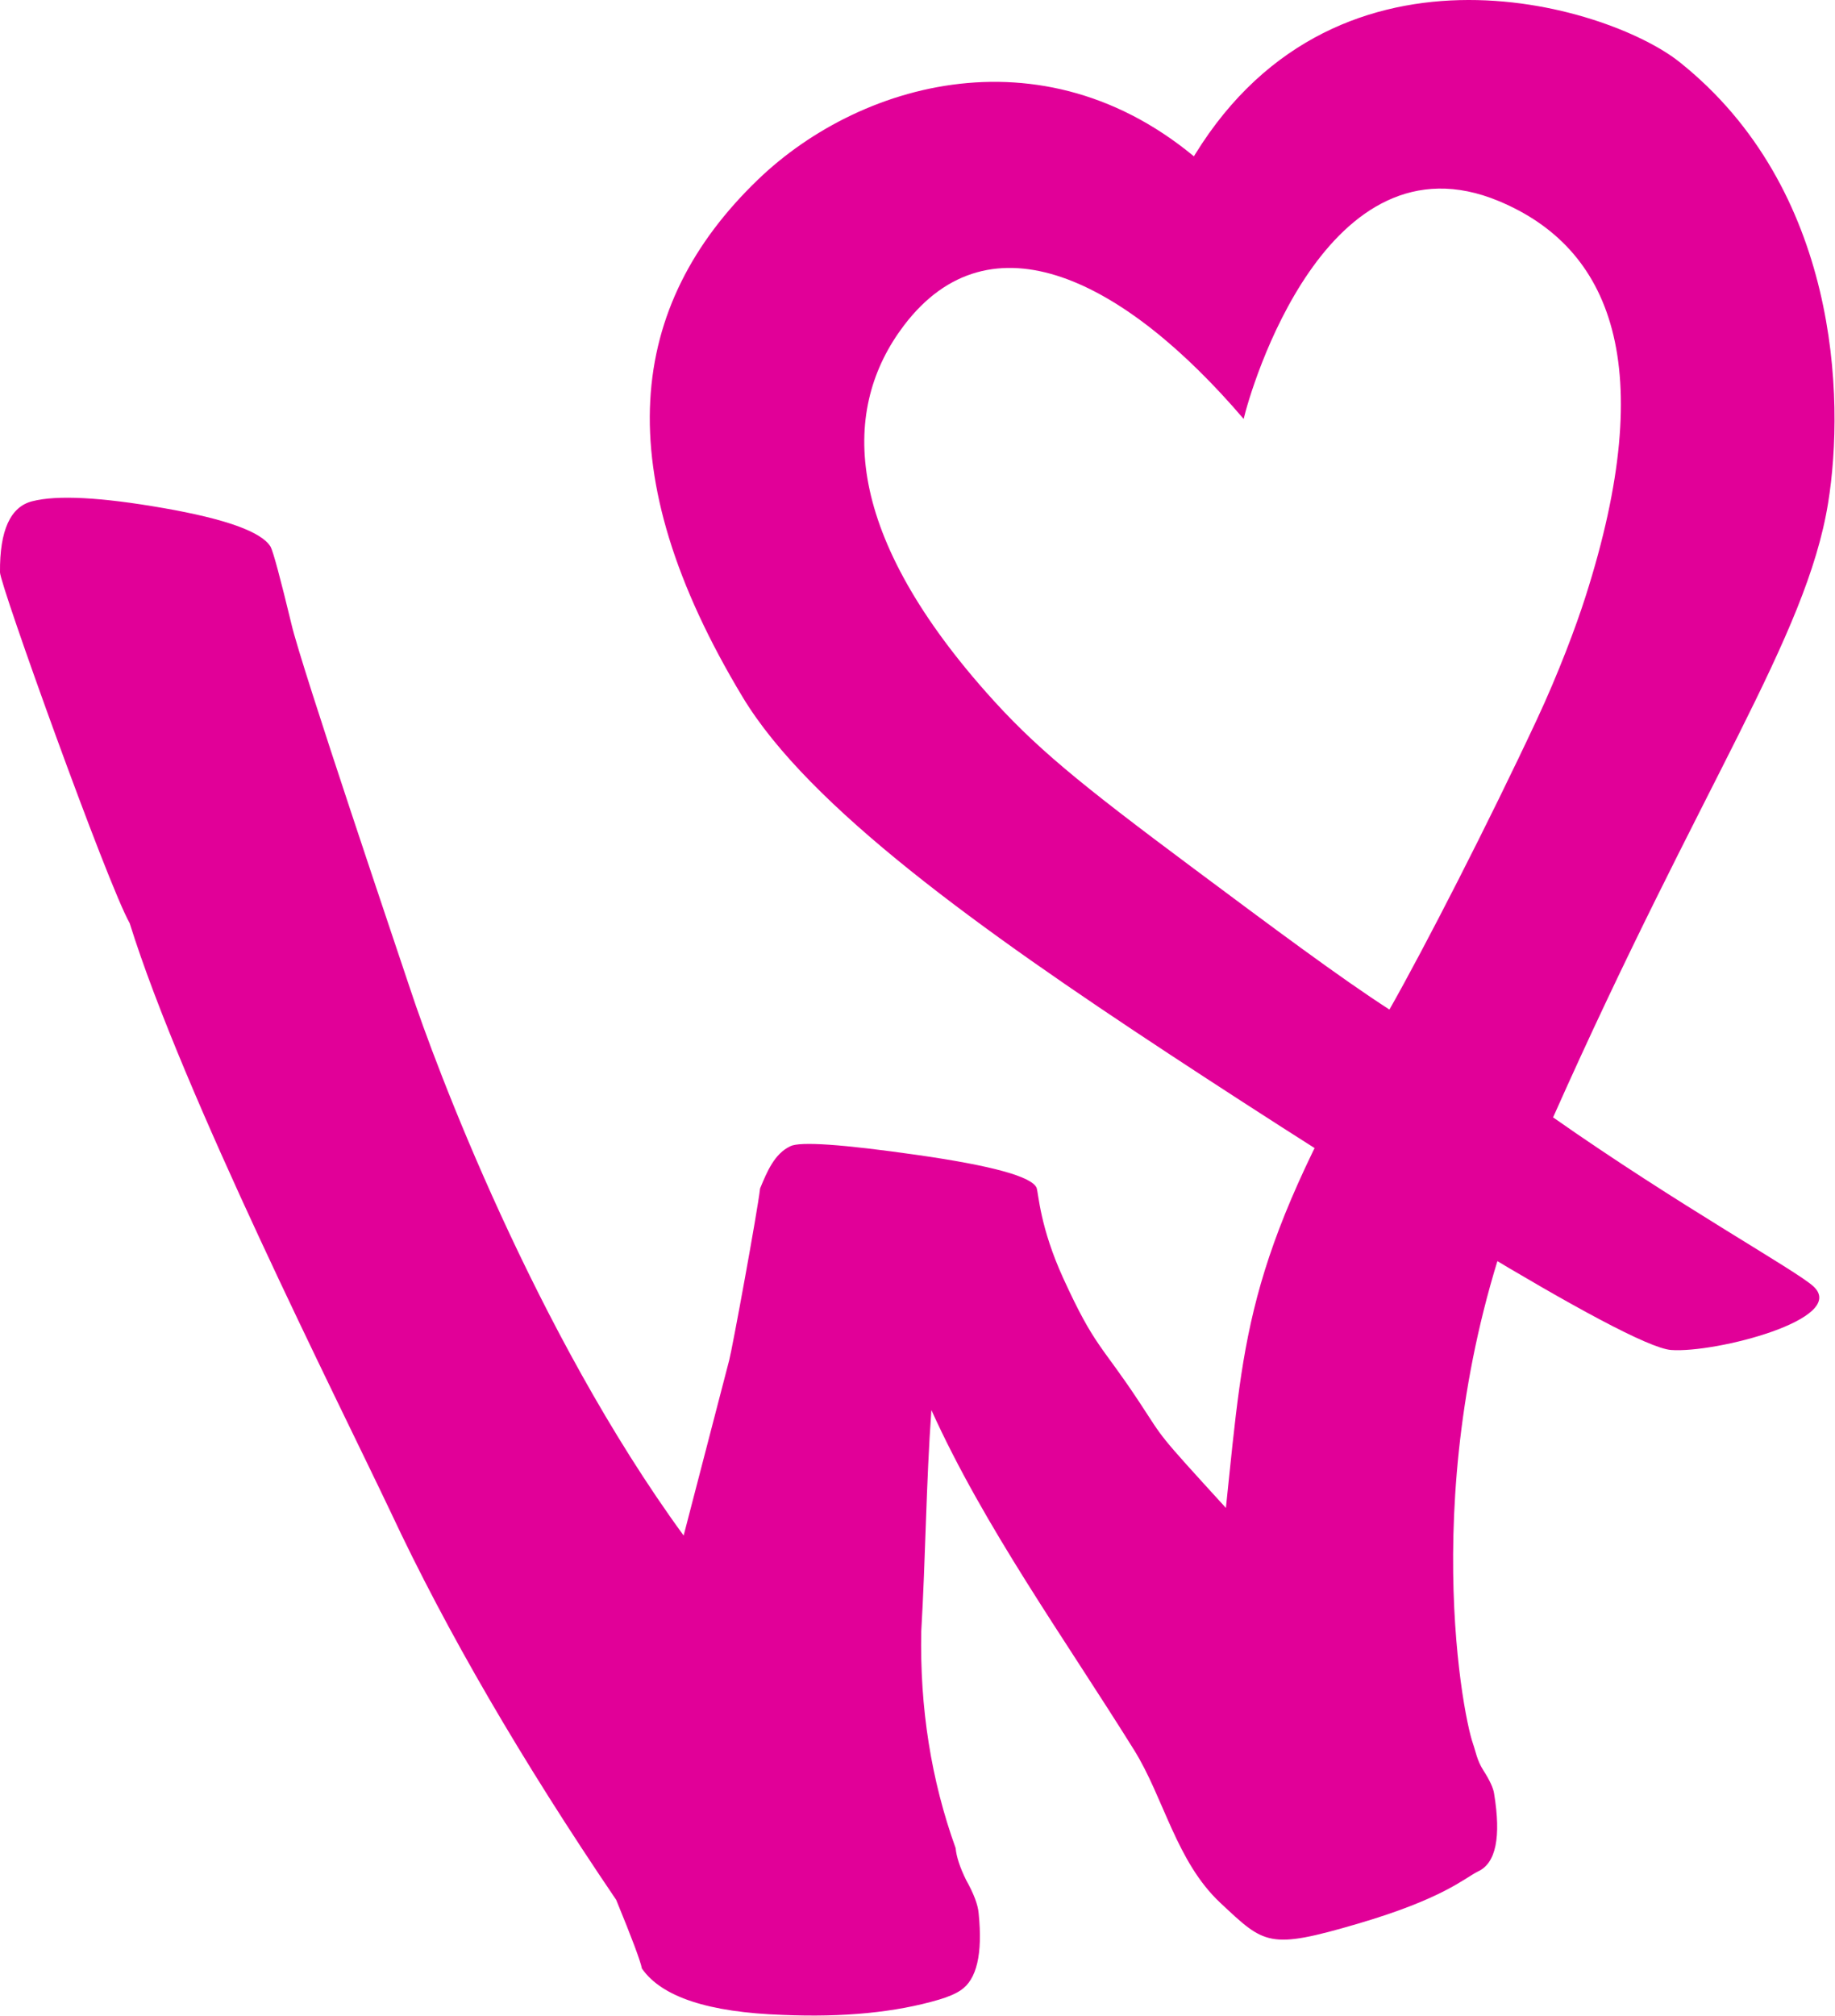 <?xml version="1.0" encoding="UTF-8" standalone="no"?>
<!-- Created with Inkscape (http://www.inkscape.org/) -->

<svg
   version="1.1"
   id="svg1"
   width="272"
   height="298.667"
   viewBox="0 0 272 298.667"
   xmlns="http://www.w3.org/2000/svg"
   xmlns:svg="http://www.w3.org/2000/svg">
  <defs
     id="defs1">
    <clipPath
       clipPathUnits="userSpaceOnUse"
       id="clipPath1">
      <path
         d="M 0,0 H 204 V 224 H 0 Z"
         id="path1" />
    </clipPath>
    <clipPath
       clipPathUnits="userSpaceOnUse"
       id="clipPath2">
      <path
         d="M -2591.668,-246.875 1972.781,-1682.477 2998.742,1281.852 -1565.703,2717.453 Z"
         transform="scale(1.333)"
         id="path2" />
    </clipPath>
    <clipPath
       clipPathUnits="userSpaceOnUse"
       id="clipPath3">
      <path
         d="M 0,0 H 204 V 224 H 0 Z"
         id="path3" />
    </clipPath>
    <clipPath
       clipPathUnits="userSpaceOnUse"
       id="clipPath4">
      <path
         d="M 0,0 H 204 V 224 H 0 Z"
         transform="scale(1.333)"
         id="path4" />
    </clipPath>
    <clipPath
       clipPathUnits="userSpaceOnUse"
       id="clipPath7">
      <path
         d="M 138.293,46.559 C 125.117,31.141 110.152,23.453 100.504,36.188 c -6.918,9.136 -6.922,22.585 9.141,40.73 5.371,6.066 10.253,10.043 23.101,19.613 8.695,6.481 16.25,12.117 21.758,15.668 3.918,-6.894 11.051,-20.812 16.367,-32.172 2.441,-5.218 4.387,-10.433 5.418,-13.656 8.262,-25.781 2.863,-38.816 -9.621,-44.023 C 147.48,14.352 139.035,43.34 138.293,46.566 134.828,39.504 127.168,25.129 132.137,18.43 147.789,-8.883 178.703,0.477 186.762,6.895 c 17.664,14.074 18.418,37.32 16.523,49.003 -2.433,15.024 -13.992,31.008 -30.582,68.282 13.899,9.754 27.07,17.027 28.961,18.793 3.867,3.609 -10.887,7.422 -15.84,7.058 -4.953,-0.363 -35.004,-19.215 -55.875,-32.933 C 109.078,103.375 89.957,89.699 82.59,77.484 67.406,52.305 69.793,33.914 84.273,19.973 96.023,8.66 117.754,2.773 135.184,19.539 Z M -2591.668,-246.875 1972.781,-1682.477 2998.742,1281.852 -1565.703,2717.453 Z M 191.656,67.594 c -7.558,20.996 -16.66,50.457 -22.113,63.992 -12.262,30.43 -7.043,58.551 -5.738,62.23 0.285,0.805 0.433,1.821 1.136,2.918 0.704,1.098 1.106,1.957 1.2,2.582 0.8,4.872 0.203,7.762 -1.797,8.672 -1.574,0.793 -3.871,3.02 -13.36,5.805 -9.945,2.918 -10.363,2.281 -15.273,-2.309 -4.914,-4.589 -6.285,-11.672 -9.598,-16.992 -7.765,-12.449 -16.64,-24.754 -22.543,-37.781 -0.582,7.988 -0.652,16.598 -1.125,24.559 -0.175,8.527 1.098,16.57 3.821,24.121 0.086,0.957 0.476,2.148 1.175,3.562 0.84,1.496 1.301,2.719 1.383,3.668 0.461,4.535 -0.207,7.391 -2,8.57 -0.566,0.383 -1.367,0.731 -2.414,1.039 -4.816,1.418 -10.609,1.985 -17.367,1.696 -8.25,-0.281 -13.473,-1.996 -15.664,-5.156 -0.156,-0.829 -1.106,-3.364 -2.859,-7.629 C 58.012,195.664 49.652,181.297 43.441,168.035 37.422,155.363 20.312,121.504 14.422,102.602 11.945,98.23 -0.027,64.914 0,63.605 -0.043,58.949 1.156,56.309 3.598,55.703 6.352,55 11.203,55.25 18.152,56.461 c 6.953,1.211 10.93,2.641 11.938,4.301 0.297,0.566 1.07,3.429 2.32,8.601 1.078,4.68 11.93,36.715 13.211,40.571 2.77,8.414 13.891,38.109 30.399,60.718 l 5.07,-19.5 c 0.348,-1.32 3.137,-16.488 3.43,-19.07 0.769,-1.855 1.582,-3.852 3.367,-4.699 1.086,-0.539 5.793,-0.215 14.105,0.972 8.324,1.188 12.75,2.407 13.278,3.657 0.23,0.695 0.367,4.359 2.964,10.047 3.528,7.718 4.243,7.363 8.465,13.773 2.84,4.309 1.77,3.152 9.621,11.75 2.11,-20.195 2.305,-28.07 17.871,-54.773 m -2569.613,-1186.286 h 4942.57 v 3182.454 h -4942.57 z"
         transform="scale(1.333)"
         id="path7" />
    </clipPath>
  </defs>
  <g
     id="g1">
    <g
       id="g7"
       clip-path="url(#clipPath7)">
      <g
         clip-path="url(#clipPath2)"
         id="g5">
        <path
           d="M 138.293,46.559 C 125.117,31.141 110.152,23.453 100.504,36.188 c -6.918,9.136 -6.922,22.585 9.141,40.73 5.371,6.066 10.253,10.043 23.101,19.613 8.695,6.481 16.25,12.117 21.758,15.668 3.918,-6.894 11.051,-20.812 16.367,-32.172 2.441,-5.218 4.387,-10.433 5.418,-13.656 8.262,-25.781 2.863,-38.816 -9.621,-44.023 C 147.48,14.352 139.035,43.34 138.293,46.566 134.828,39.504 127.168,25.129 132.137,18.43 147.789,-8.883 178.703,0.477 186.762,6.895 c 17.664,14.074 18.418,37.32 16.523,49.003 -2.433,15.024 -13.992,31.008 -30.582,68.282 13.899,9.754 27.07,17.027 28.961,18.793 3.867,3.609 -10.887,7.422 -15.84,7.058 -4.953,-0.363 -35.004,-19.215 -55.875,-32.933 C 109.078,103.375 89.957,89.699 82.59,77.484 67.406,52.305 69.793,33.914 84.273,19.973 96.023,8.66 117.754,2.773 135.184,19.539 Z"
           style="fill:#e10098;fill-opacity:1;fill-rule:nonzero;stroke:none"
           transform="scale(1.333)"
           clip-path="url(#clipPath1)"
           id="path5" />
      </g>
      <g
         clip-path="url(#clipPath4)"
         id="g6">
        <path
           d="m 191.656,67.594 c -7.558,20.996 -16.66,50.457 -22.113,63.992 -12.262,30.43 -7.043,58.551 -5.738,62.23 0.285,0.805 0.433,1.821 1.136,2.918 0.704,1.098 1.106,1.957 1.2,2.582 0.8,4.872 0.203,7.762 -1.797,8.672 -1.574,0.793 -3.871,3.02 -13.36,5.805 -9.945,2.918 -10.363,2.281 -15.273,-2.309 -4.914,-4.589 -6.285,-11.672 -9.598,-16.992 -7.765,-12.449 -16.64,-24.754 -22.543,-37.781 -0.582,7.988 -0.652,16.598 -1.125,24.559 -0.175,8.527 1.098,16.57 3.821,24.121 0.086,0.957 0.476,2.148 1.175,3.562 0.84,1.496 1.301,2.719 1.383,3.668 0.461,4.535 -0.207,7.391 -2,8.57 -0.566,0.383 -1.367,0.731 -2.414,1.039 -4.816,1.418 -10.609,1.985 -17.367,1.696 -8.25,-0.281 -13.473,-1.996 -15.664,-5.156 -0.156,-0.829 -1.106,-3.364 -2.859,-7.629 C 58.012,195.664 49.652,181.297 43.441,168.035 37.422,155.363 20.312,121.504 14.422,102.602 11.945,98.23 -0.027,64.914 0,63.605 -0.043,58.949 1.156,56.309 3.598,55.703 6.352,55 11.203,55.25 18.152,56.461 c 6.953,1.211 10.93,2.641 11.938,4.301 0.297,0.566 1.07,3.429 2.32,8.601 1.078,4.68 11.93,36.715 13.211,40.571 2.77,8.414 13.891,38.109 30.399,60.718 l 5.07,-19.5 c 0.348,-1.32 3.137,-16.488 3.43,-19.07 0.769,-1.855 1.582,-3.852 3.367,-4.699 1.086,-0.539 5.793,-0.215 14.105,0.972 8.324,1.188 12.75,2.407 13.278,3.657 0.23,0.695 0.367,4.359 2.964,10.047 3.528,7.718 4.243,7.363 8.465,13.773 2.84,4.309 1.77,3.152 9.621,11.75 2.11,-20.195 2.305,-28.07 17.871,-54.773"
           style="fill:#e10098;fill-opacity:1;fill-rule:nonzero;stroke:none"
           transform="scale(1.333)"
           clip-path="url(#clipPath3)"
           id="path6" />
      </g>
    </g>
  </g>
</svg>
